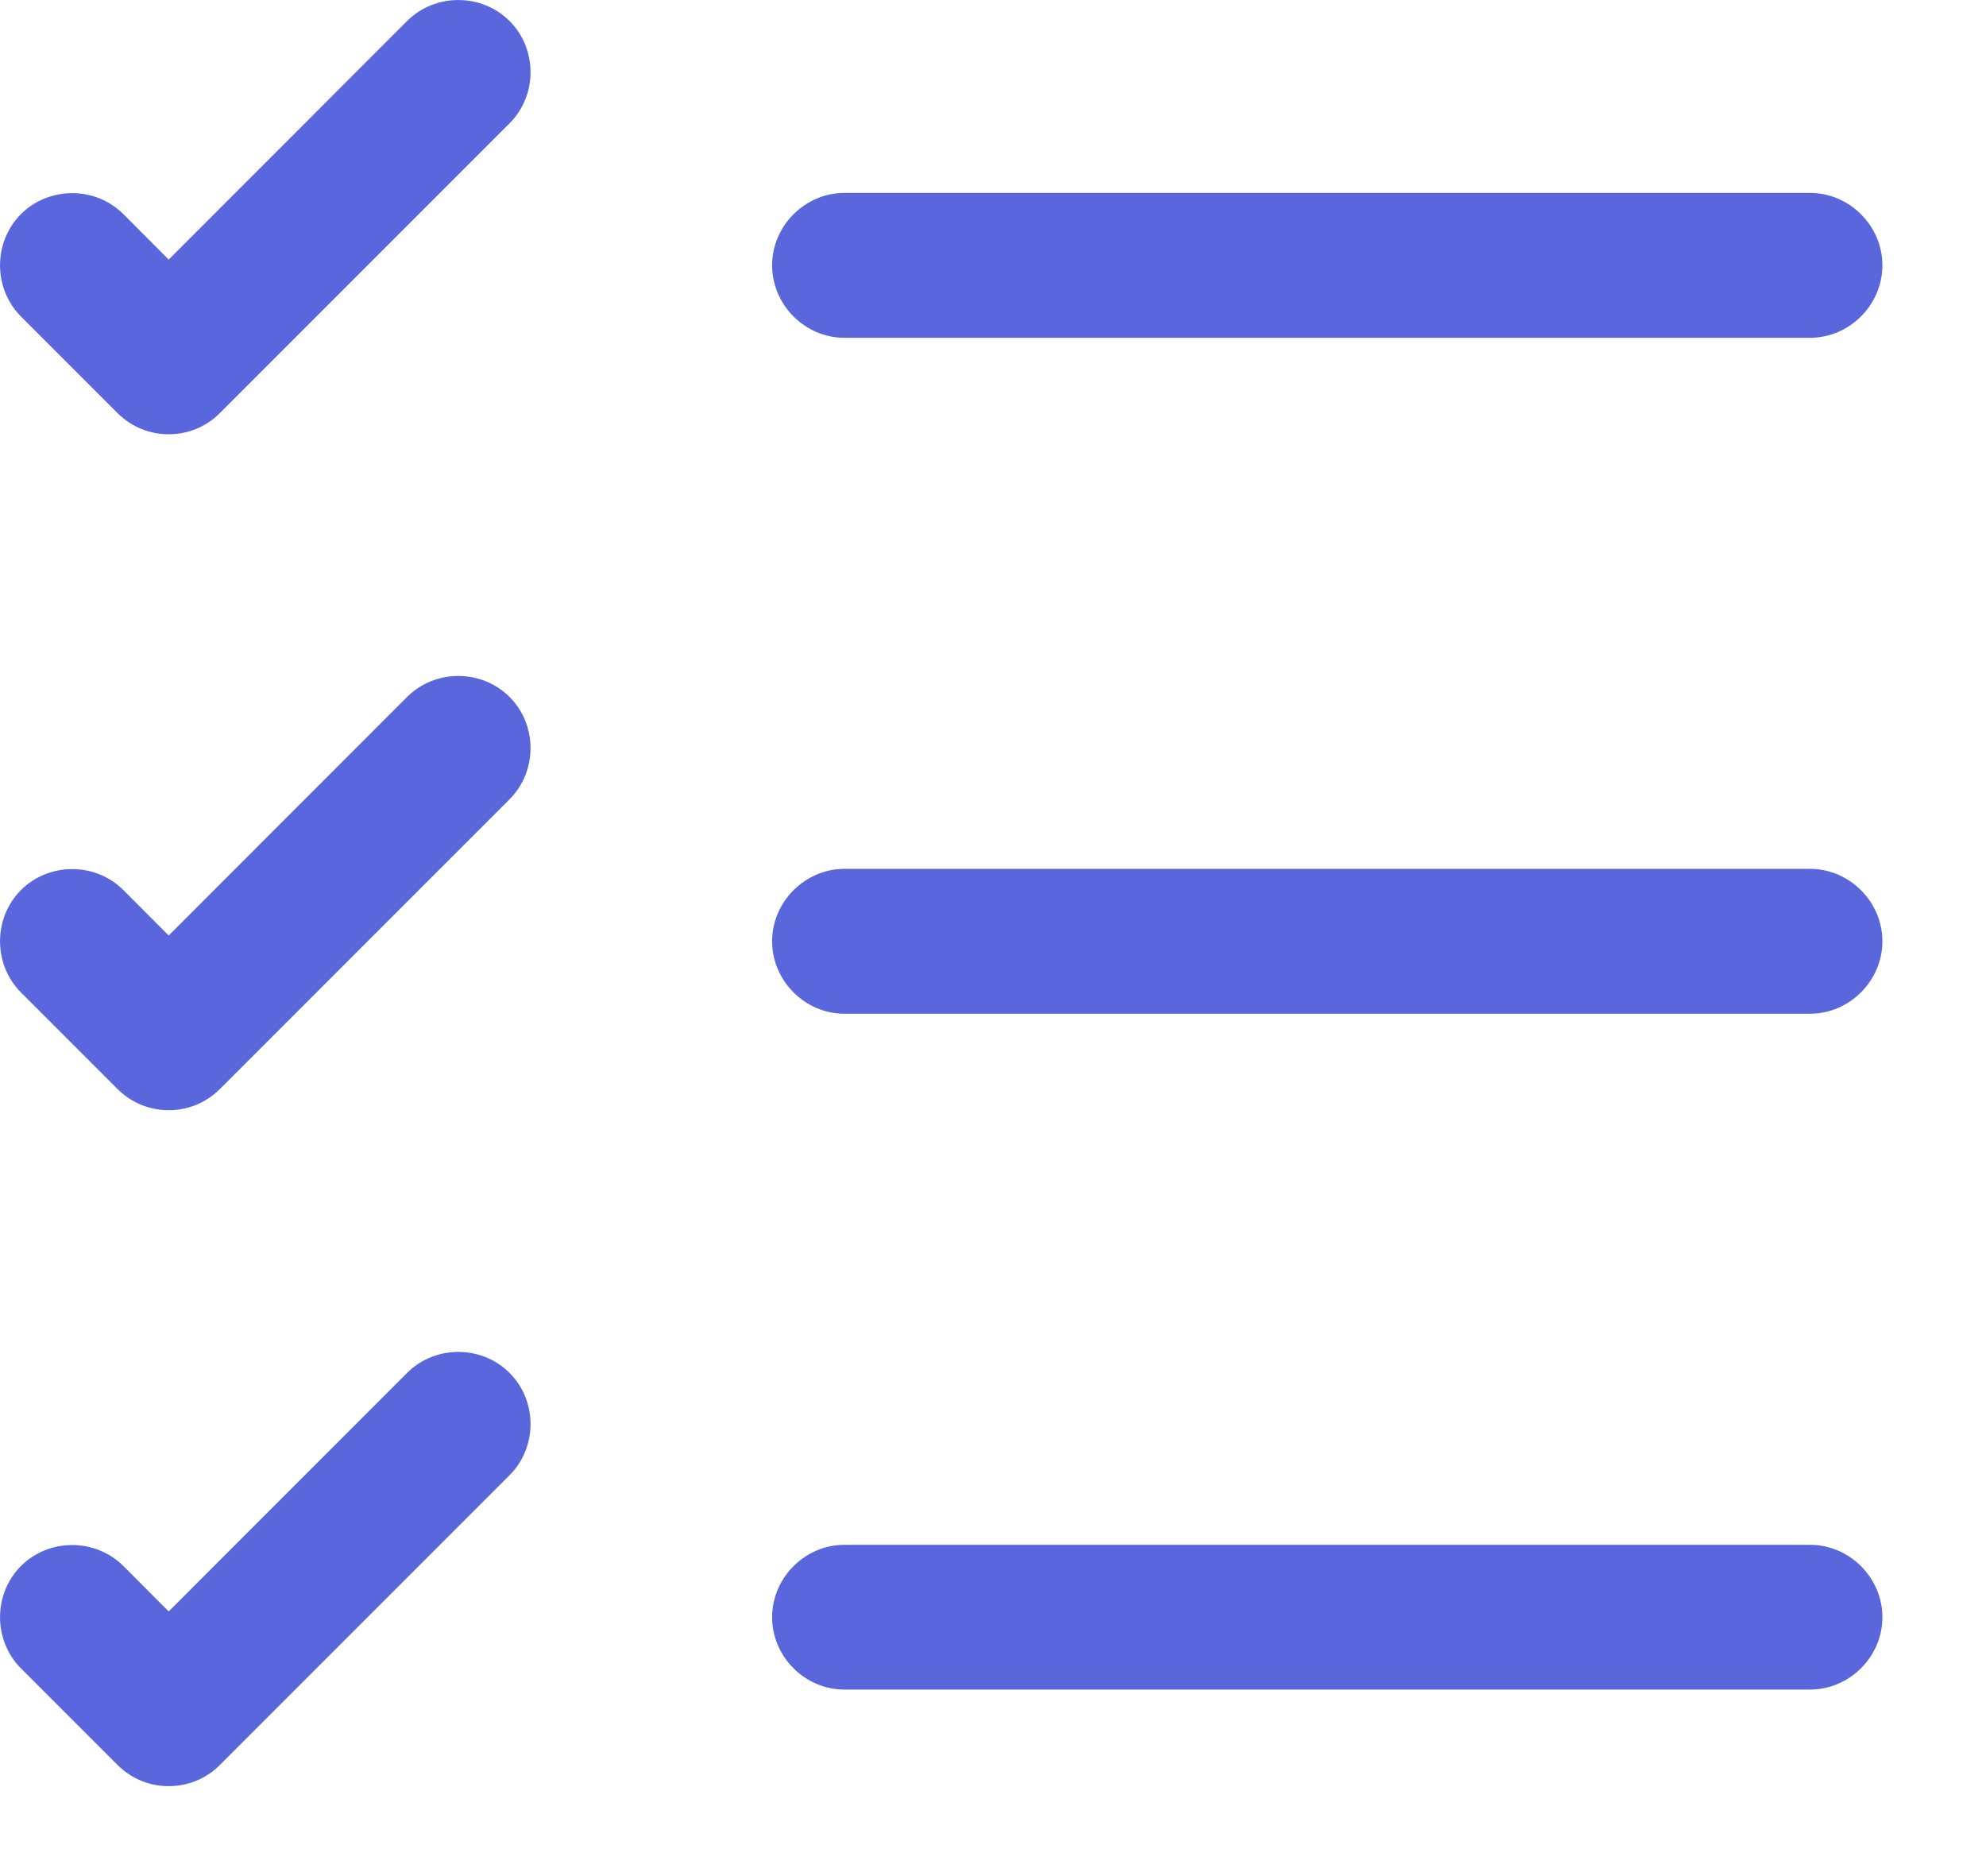 <svg width="18" height="17" viewBox="0 0 18 17" fill="none" xmlns="http://www.w3.org/2000/svg">
<path d="M16.404 15.31H7.654C7.296 15.31 6.998 15.013 6.998 14.654C6.998 14.296 7.296 13.998 7.654 13.998H16.404C16.763 13.998 17.061 14.296 17.061 14.654C17.061 15.013 16.763 15.31 16.404 15.31Z" fill="#5A66DC"/>
<path d="M16.404 9.186H7.654C7.296 9.186 6.998 8.888 6.998 8.529C6.998 8.171 7.296 7.873 7.654 7.873H16.404C16.763 7.873 17.061 8.171 17.061 8.529C17.061 8.888 16.763 9.186 16.404 9.186Z" fill="#5A66DC"/>
<path d="M16.404 3.061H7.654C7.296 3.061 6.998 2.763 6.998 2.404C6.998 2.046 7.296 1.748 7.654 1.748H16.404C16.763 1.748 17.061 2.046 17.061 2.404C17.061 2.763 16.763 3.061 16.404 3.061Z" fill="#5A66DC"/>
<path d="M1.529 3.935C1.363 3.935 1.197 3.874 1.065 3.743L0.19 2.868C-0.063 2.614 -0.063 2.194 0.19 1.94C0.444 1.687 0.864 1.687 1.118 1.94L1.529 2.352L3.69 0.19C3.944 -0.063 4.364 -0.063 4.618 0.19C4.872 0.444 4.872 0.864 4.618 1.118L1.993 3.743C1.862 3.874 1.695 3.935 1.529 3.935Z" fill="#5A66DC"/>
<path d="M1.529 10.06C1.363 10.06 1.197 9.999 1.065 9.868L0.19 8.993C-0.063 8.739 -0.063 8.319 0.19 8.065C0.444 7.812 0.864 7.812 1.118 8.065L1.529 8.477L3.69 6.315C3.944 6.062 4.364 6.062 4.618 6.315C4.872 6.569 4.872 6.989 4.618 7.243L1.993 9.868C1.862 9.999 1.695 10.06 1.529 10.06Z" fill="#5A66DC"/>
<path d="M1.529 16.185C1.363 16.185 1.197 16.124 1.065 15.993L0.19 15.118C-0.063 14.864 -0.063 14.444 0.19 14.19C0.444 13.937 0.864 13.937 1.118 14.19L1.529 14.602L3.69 12.44C3.944 12.187 4.364 12.187 4.618 12.44C4.872 12.694 4.872 13.114 4.618 13.368L1.993 15.993C1.862 16.124 1.695 16.185 1.529 16.185Z" fill="#5A66DC"/>
</svg>
